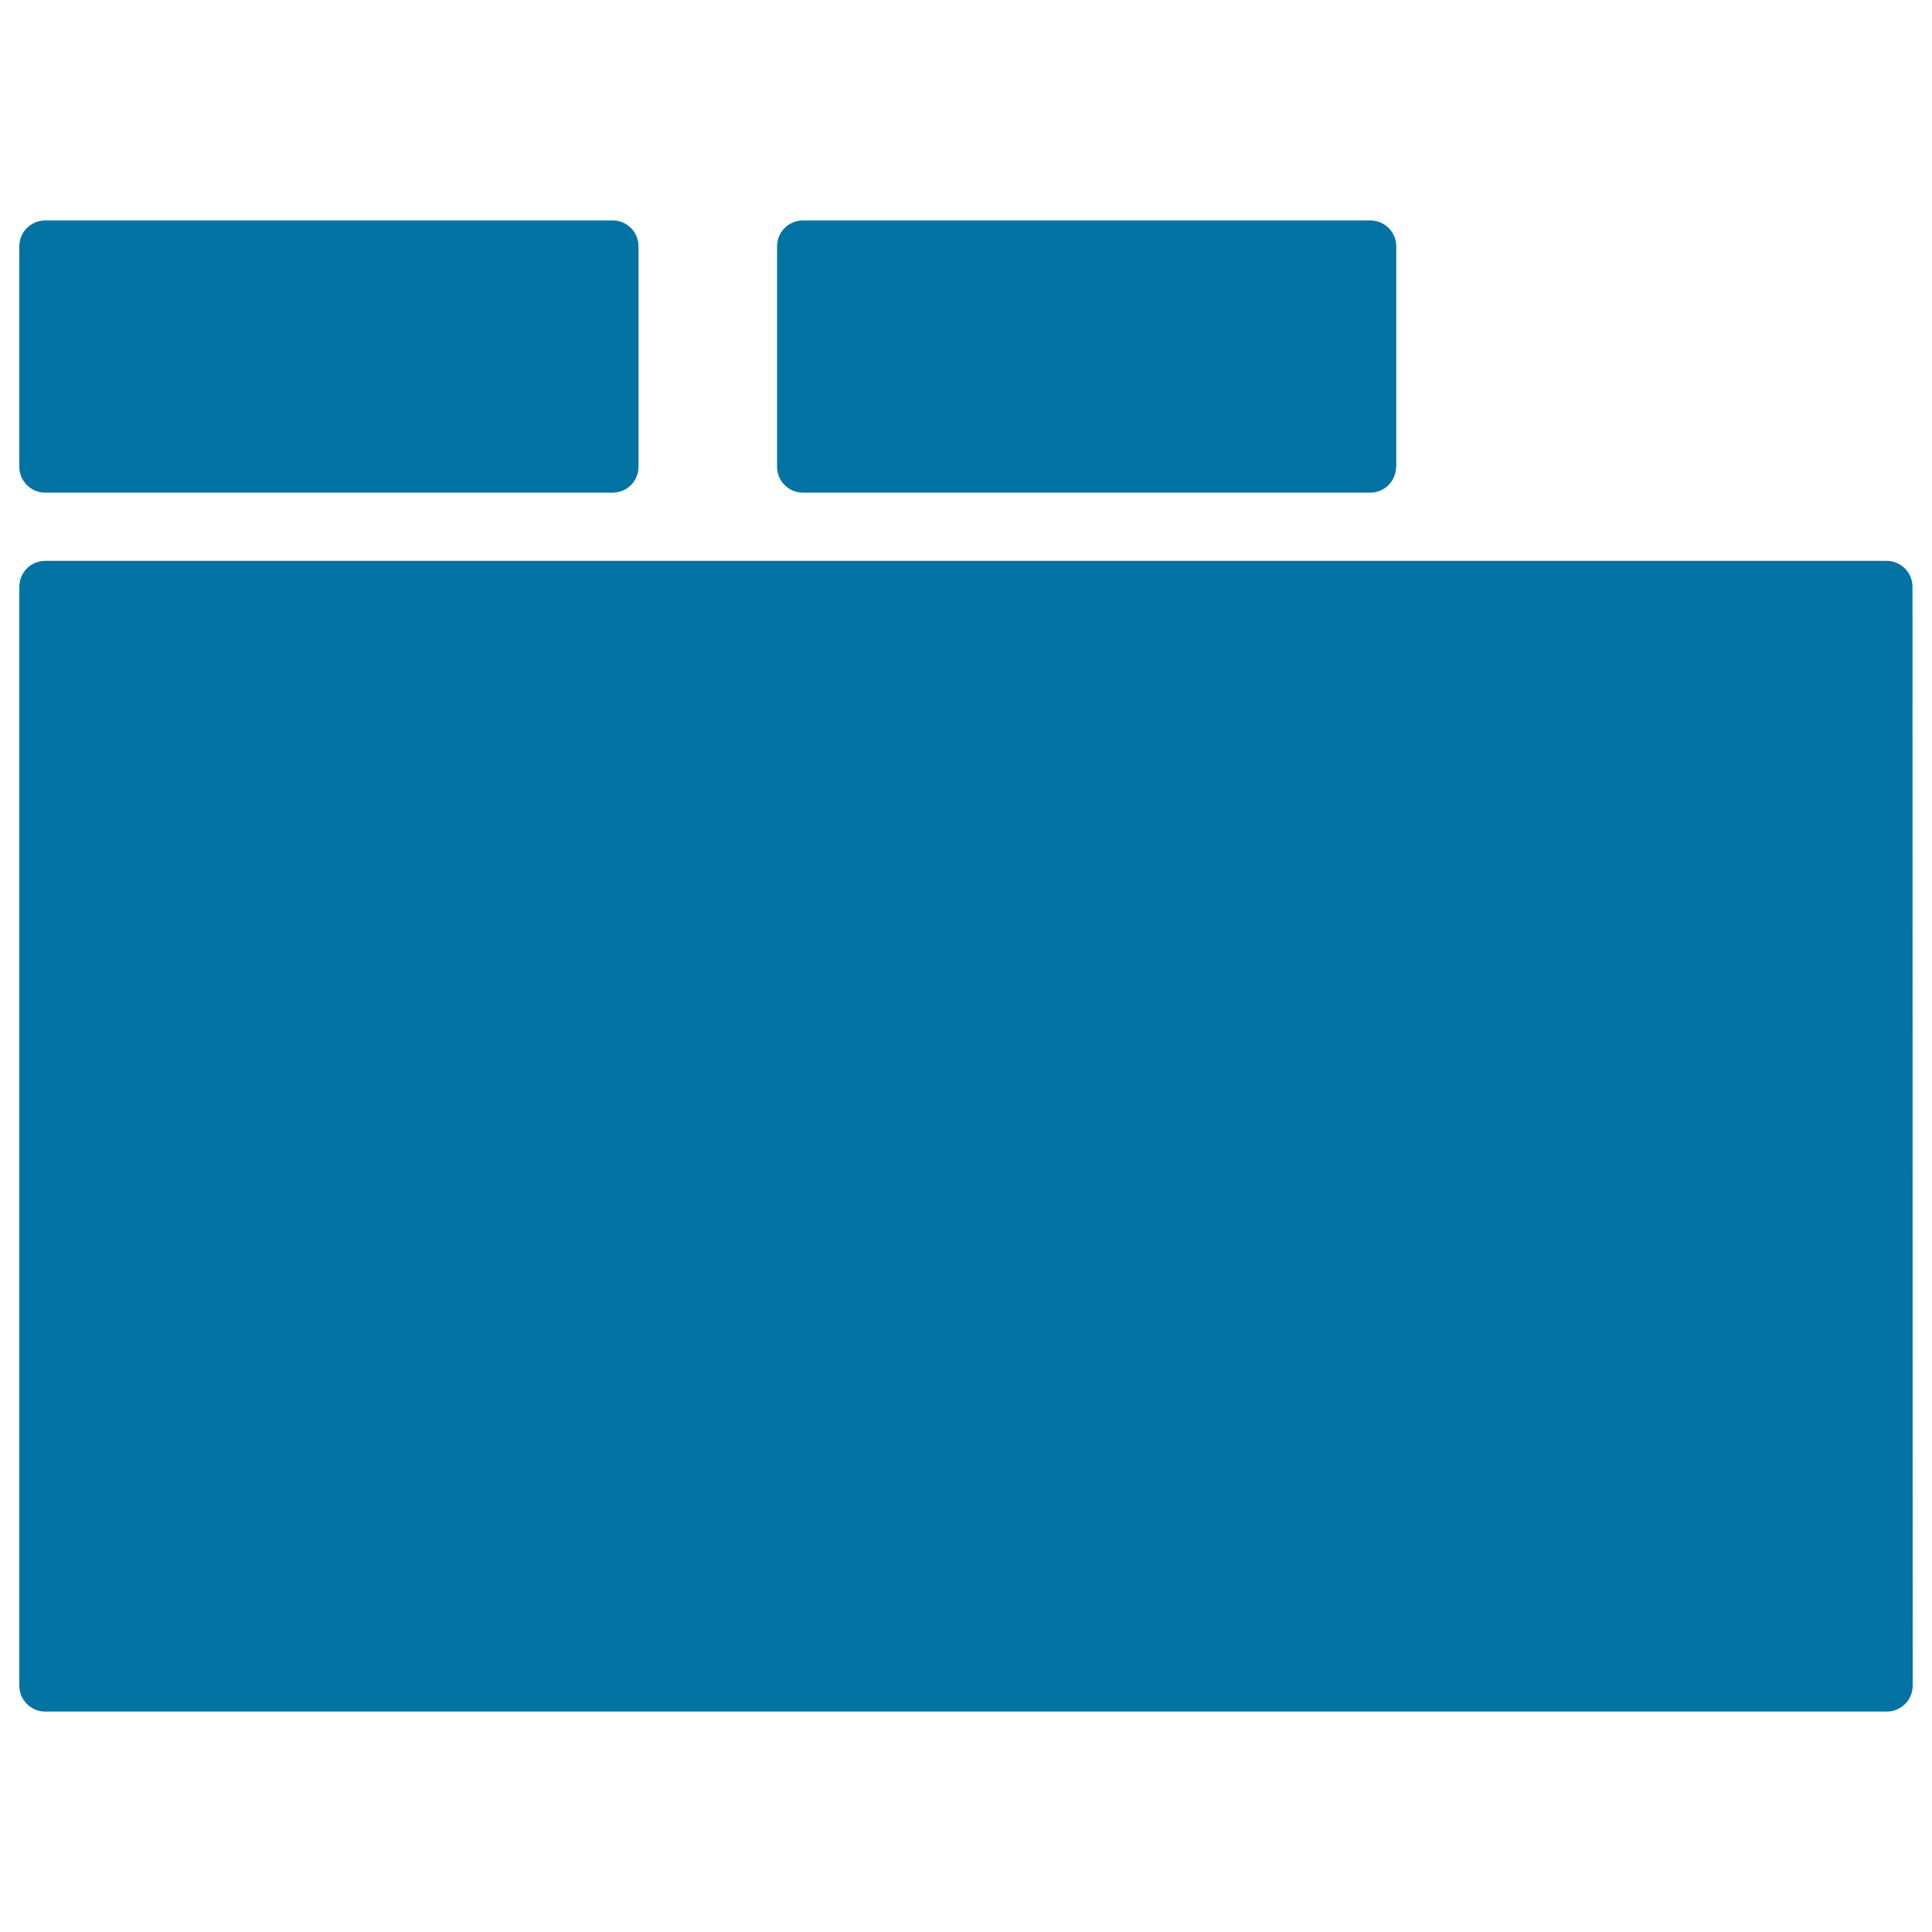 <svg xmlns="http://www.w3.org/2000/svg" viewBox="0 0 1000 1000" style="fill:#0273a2">
<title>Tabview SVG icon</title>
<path d="M990,872.5c0,7.4-6,13.4-13.4,13.4H23.4c-7.4,0-13.4-6-13.4-13.4V303.7c0-7.4,6-13.4,13.4-13.4h953.1c7.4,0,13.4,6,13.4,13.4L990,872.5z"/><path d="M330.5,241.6c0,7.4-6,13.4-13.4,13.4H23.4C16,255,10,249,10,241.6V127.5c0-7.4,6-13.4,13.4-13.4h293.7c7.4,0,13.4,6,13.4,13.4V241.6z"/><path d="M722.6,241.6c0,7.4-6,13.4-13.4,13.4H415.6c-7.4,0-13.4-6-13.4-13.4V127.5c0-7.4,6-13.4,13.4-13.4h293.7c7.4,0,13.4,6,13.4,13.4V241.6z"/>
</svg>